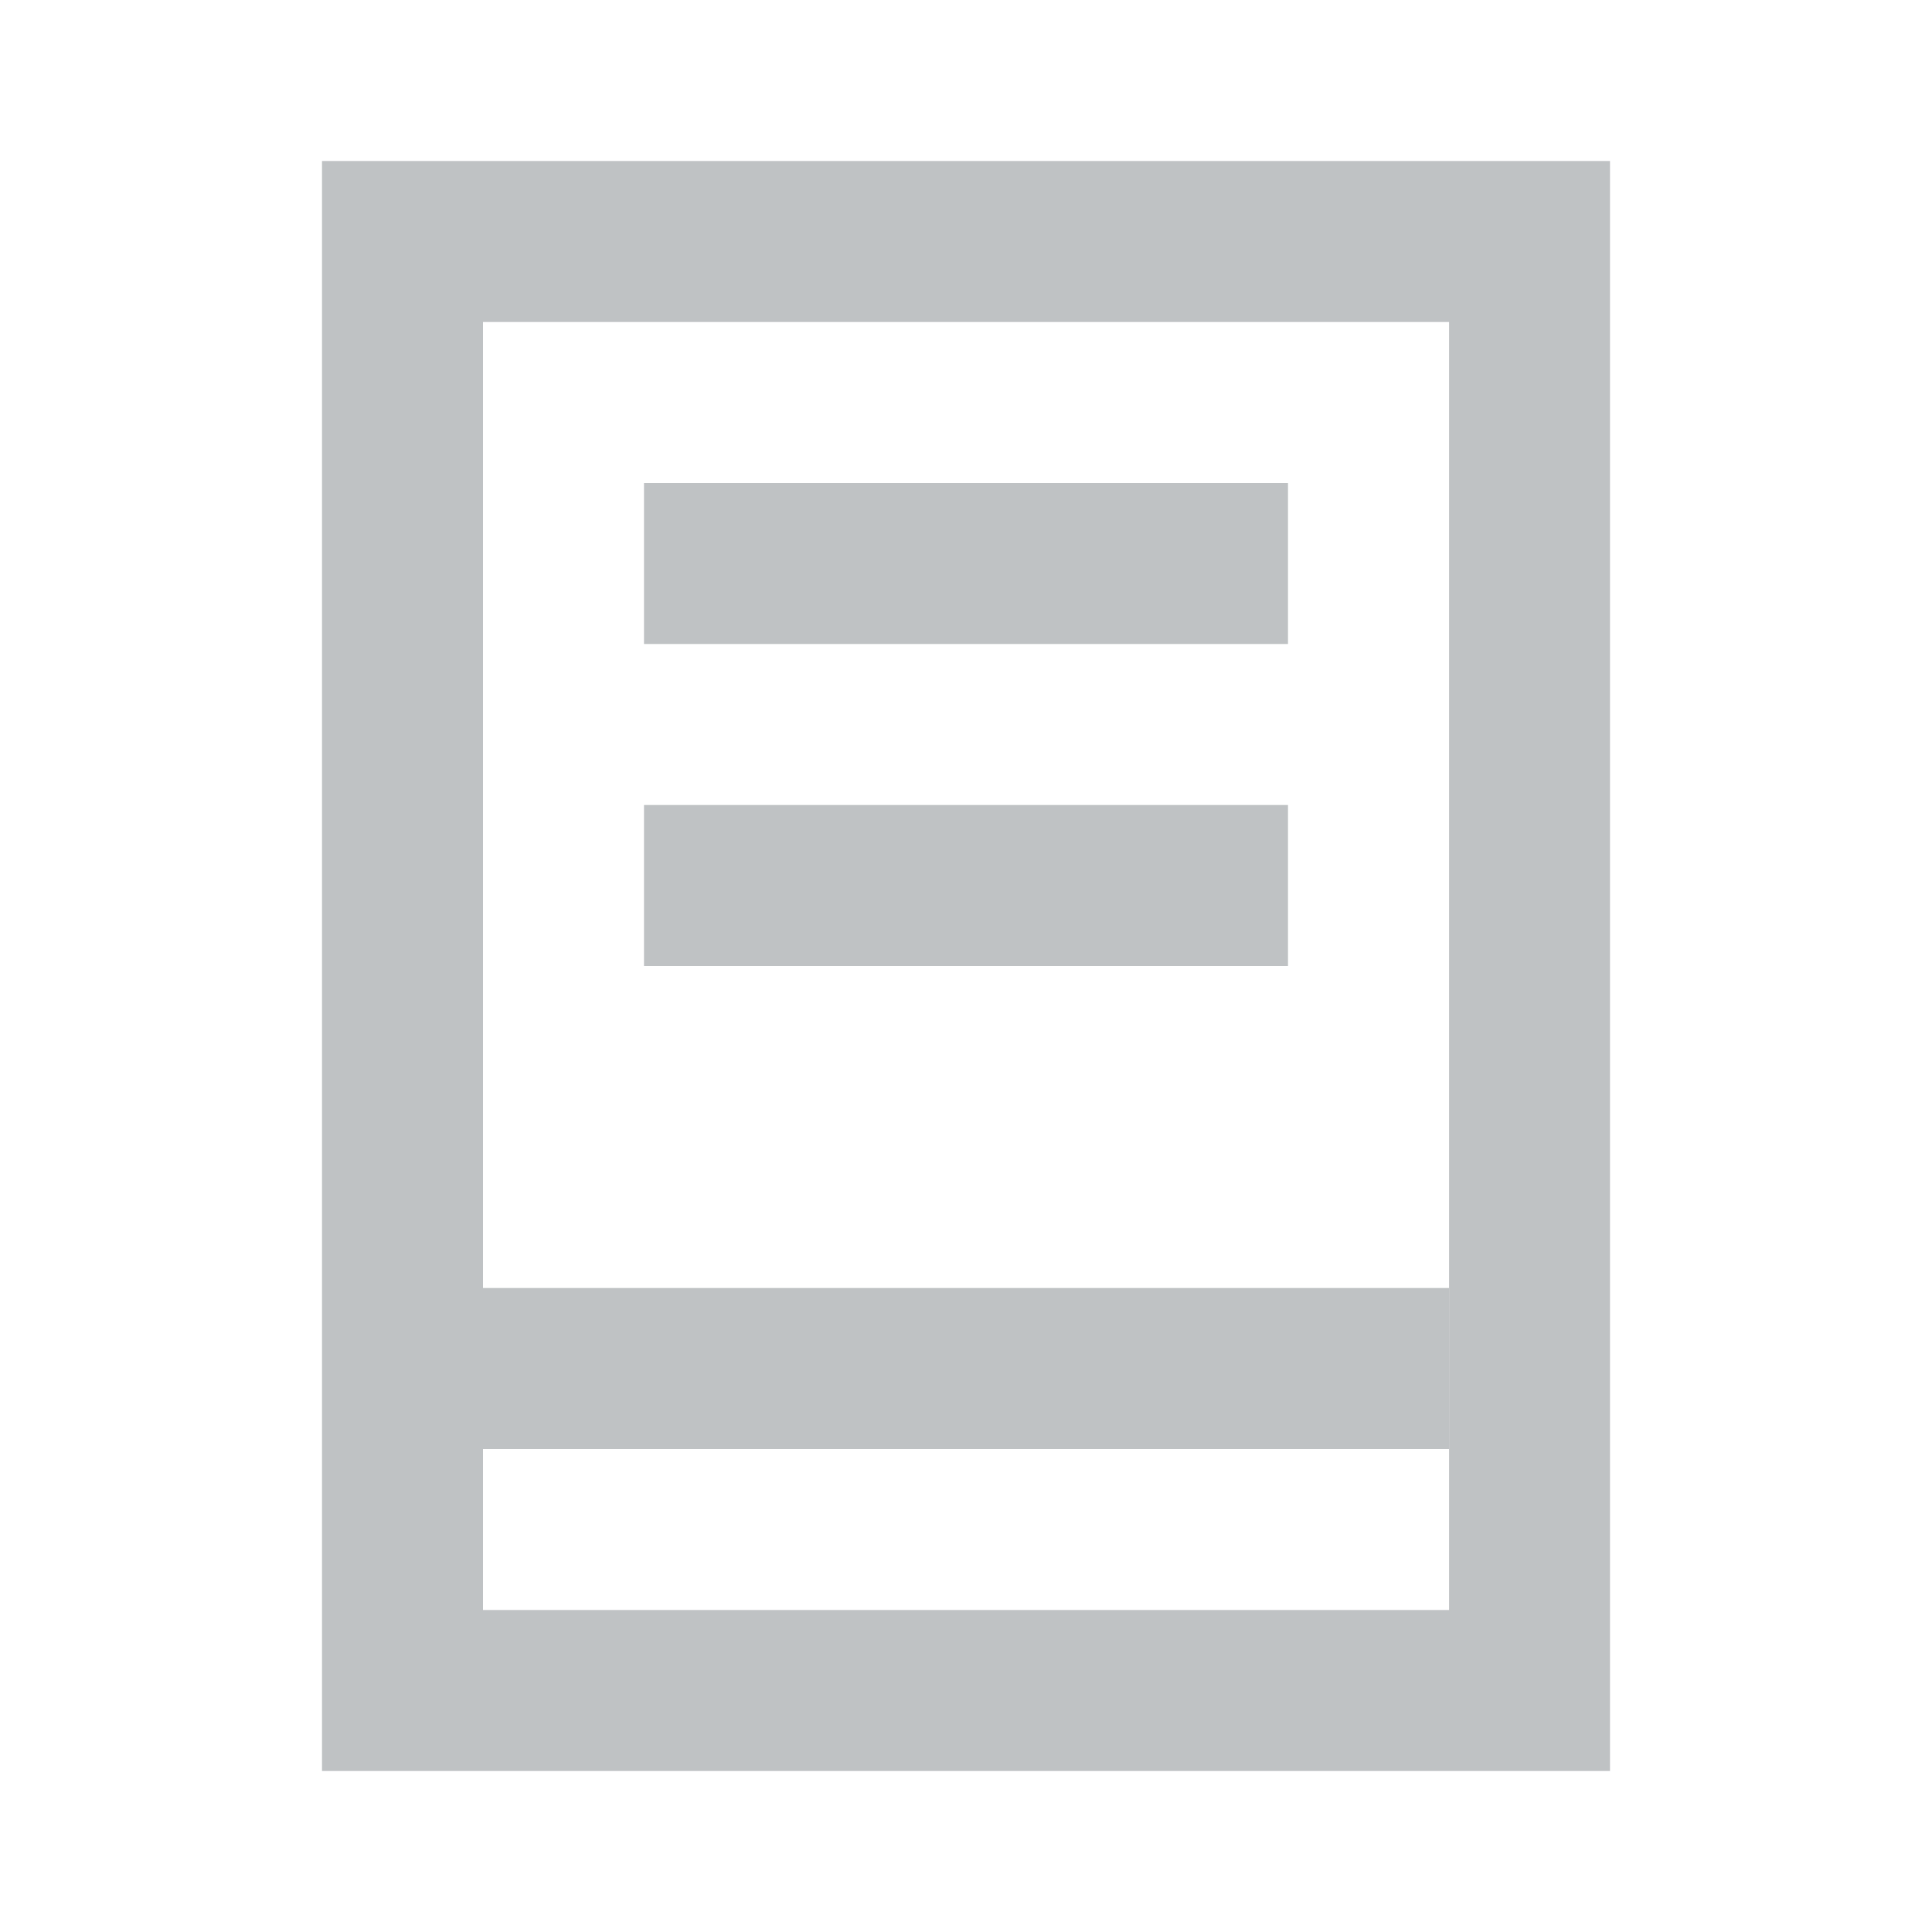 <svg xmlns='http://www.w3.org/2000/svg' xmlns:xlink='http://www.w3.org/1999/xlink' width='24' height='24' viewBox='0 0 24 24'><defs><path fill='#BFC2C4' id='a' d='M4 22V2h16v20H4zm2-2h12.001V4H6v16zM8 8V6h8v2H8zm0 4v-2h8v2H8zm-2 6v-2h12v2H6z'/></defs><use fill-rule='evenodd' xlink:href='#a'/></svg>